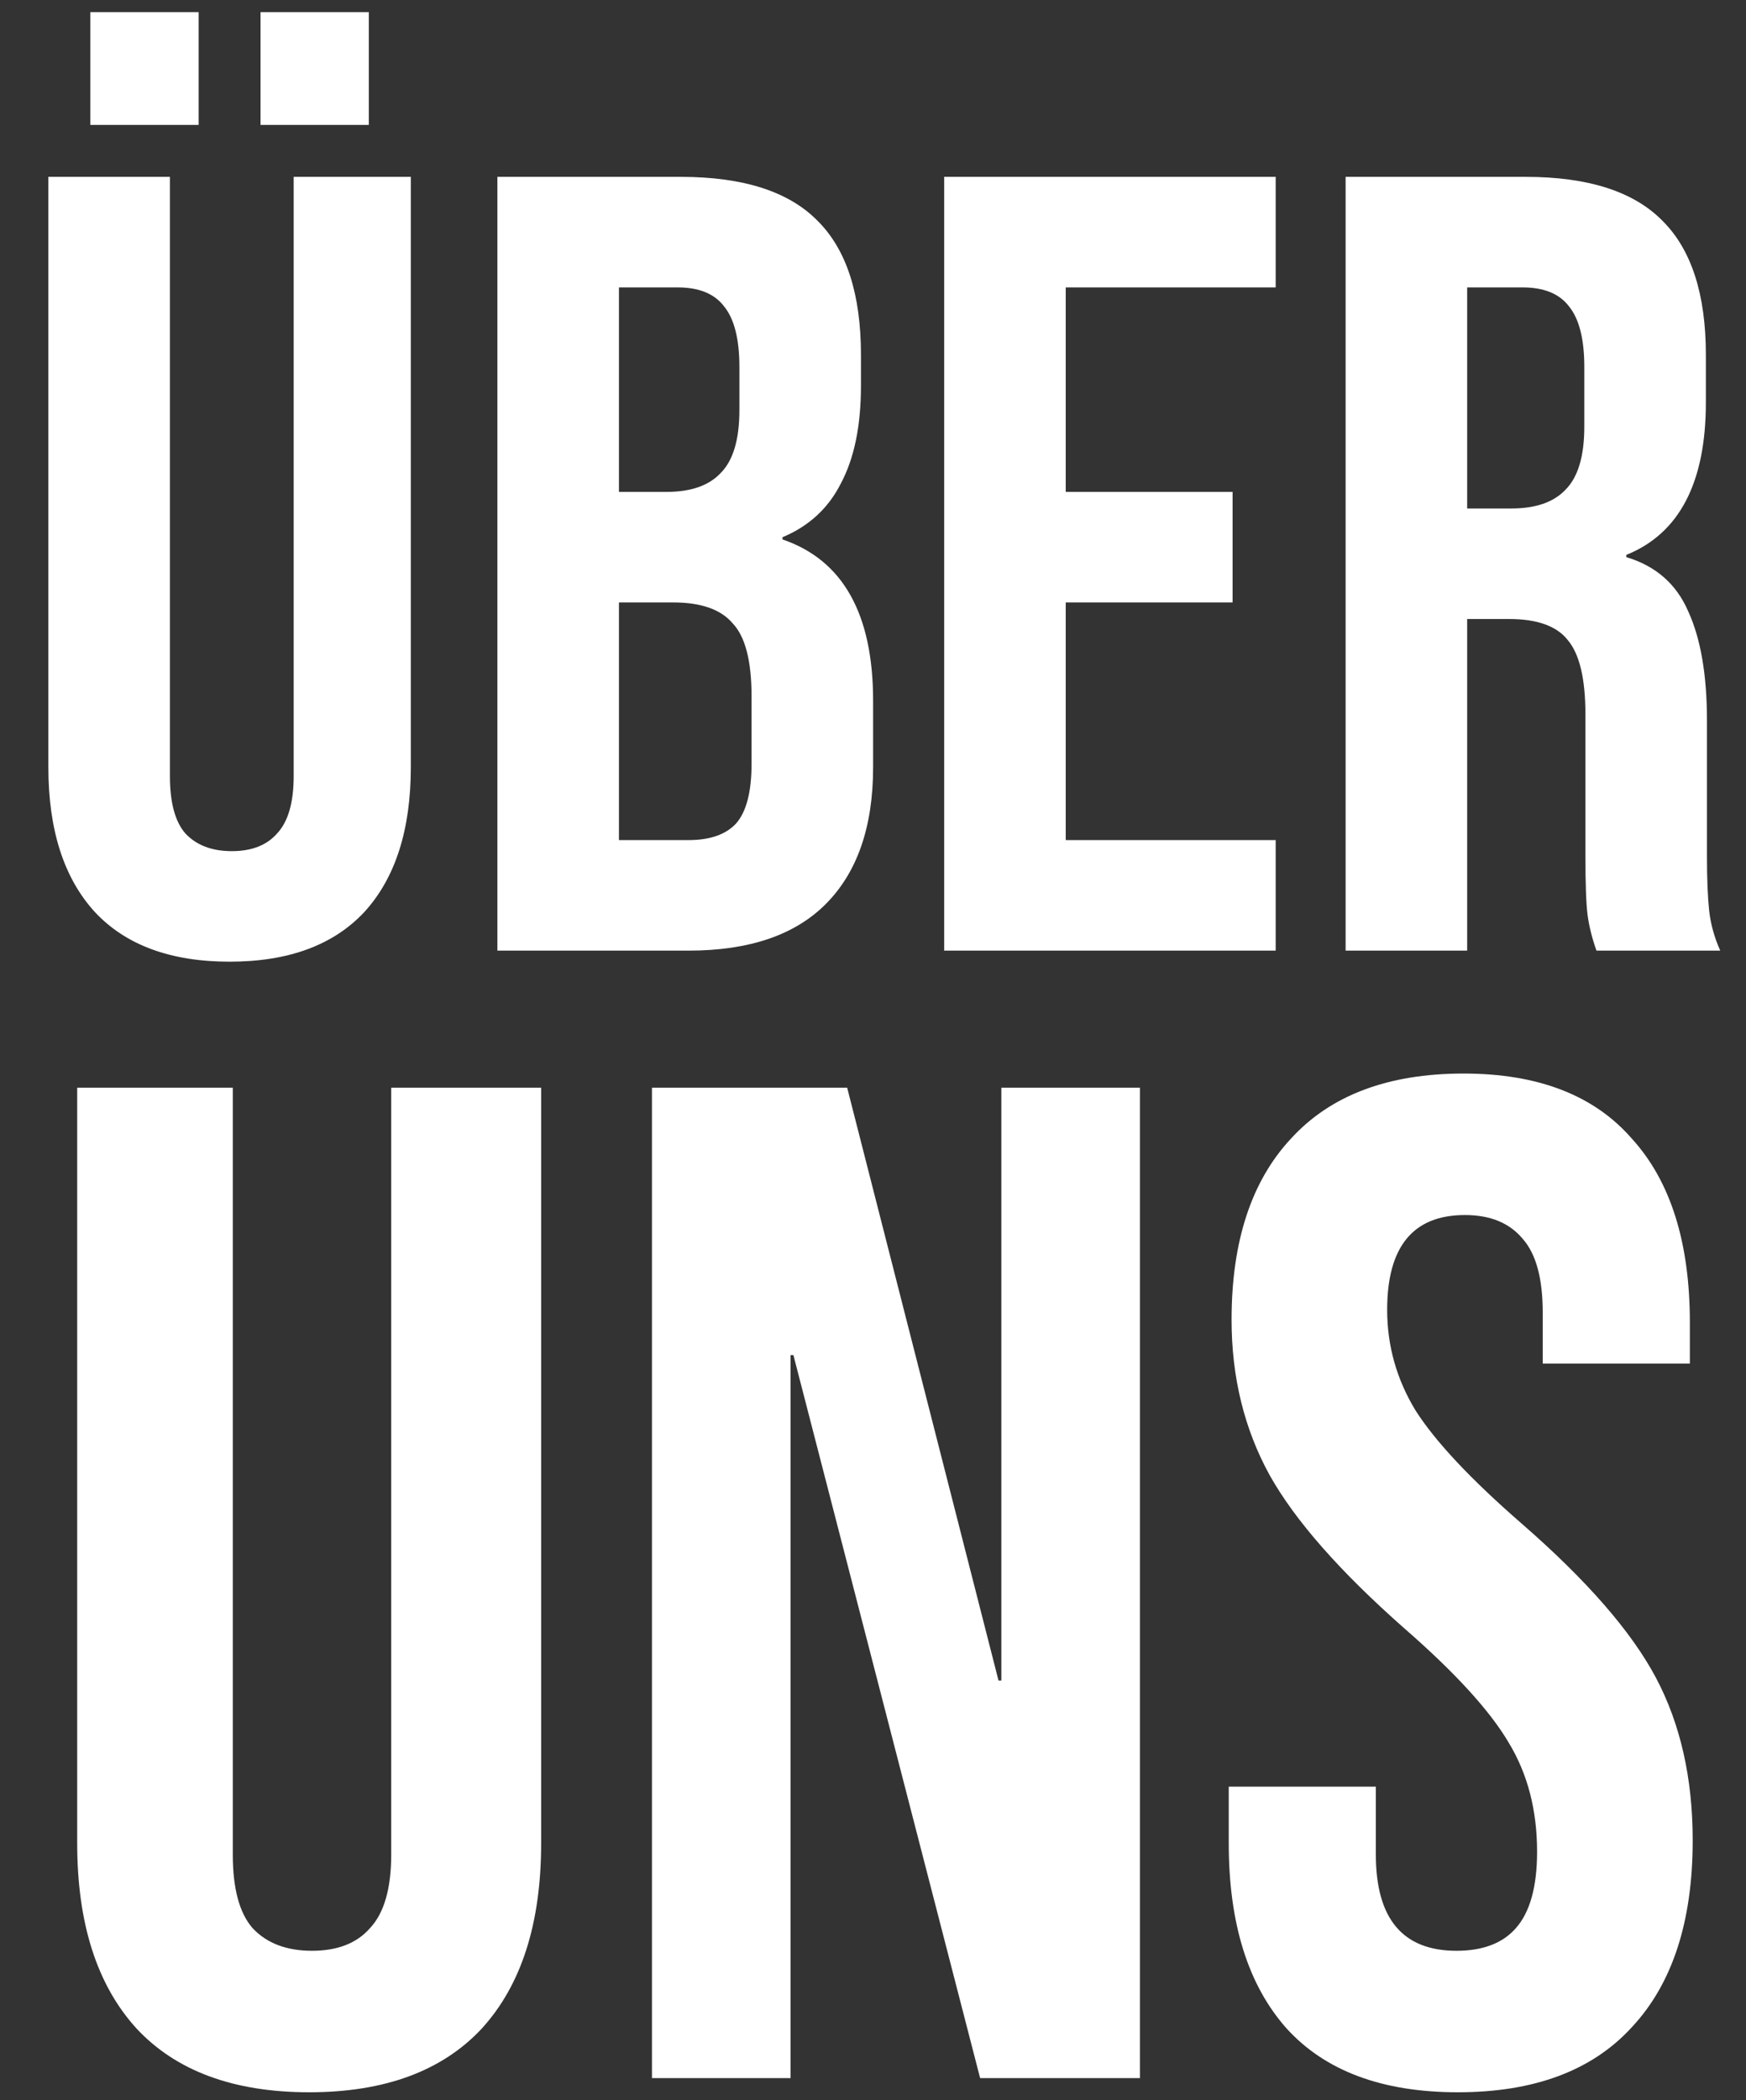 <svg width="79" height="95" viewBox="0 0 79 95" fill="none" xmlns="http://www.w3.org/2000/svg">
<rect x="0" y="0" width="79" height="95" fill="#333333" stroke="none"/>
<path d="M10.388 43.5C7.721 43.5 5.688 42.75 4.288 41.25C2.888 39.717 2.188 37.533 2.188 34.7V8H7.688V35.1C7.688 36.3 7.921 37.167 8.388 37.7C8.888 38.233 9.588 38.5 10.488 38.5C11.388 38.5 12.071 38.233 12.538 37.7C13.038 37.167 13.288 36.3 13.288 35.1V8H18.588V34.7C18.588 37.533 17.888 39.717 16.488 41.25C15.088 42.75 13.055 43.5 10.388 43.5ZM4.088 0.55H8.988V5.65H4.088V0.55ZM11.788 0.55H16.688V5.65H11.788V0.55ZM22.505 8H30.805C33.638 8 35.705 8.667 37.005 10C38.305 11.3 38.955 13.317 38.955 16.05V17.45C38.955 19.25 38.655 20.717 38.055 21.85C37.488 22.983 36.605 23.8 35.405 24.3V24.4C38.138 25.333 39.505 27.767 39.505 31.7V34.7C39.505 37.4 38.788 39.467 37.355 40.9C35.955 42.3 33.888 43 31.155 43H22.505V8ZM30.155 22.25C31.255 22.25 32.072 21.967 32.605 21.4C33.172 20.833 33.455 19.883 33.455 18.55V16.6C33.455 15.333 33.222 14.417 32.755 13.85C32.322 13.283 31.622 13 30.655 13H28.005V22.25H30.155ZM31.155 38C32.122 38 32.838 37.75 33.305 37.25C33.772 36.717 34.005 35.817 34.005 34.55V31.5C34.005 29.9 33.722 28.8 33.155 28.2C32.622 27.567 31.722 27.25 30.455 27.25H28.005V38H31.155ZM42.72 8H57.72V13H48.22V22.25H55.77V27.25H48.22V38H57.72V43H42.72V8ZM60.884 8H69.034C71.867 8 73.934 8.667 75.234 10C76.534 11.3 77.184 13.317 77.184 16.05V18.2C77.184 21.833 75.984 24.133 73.584 25.1V25.2C74.917 25.6 75.851 26.417 76.384 27.65C76.951 28.883 77.234 30.533 77.234 32.6V38.75C77.234 39.75 77.267 40.567 77.334 41.2C77.401 41.8 77.567 42.4 77.834 43H72.234C72.034 42.433 71.901 41.9 71.834 41.4C71.767 40.9 71.734 40 71.734 38.7V32.3C71.734 30.7 71.467 29.583 70.934 28.95C70.434 28.317 69.551 28 68.284 28H66.384V43H60.884V8ZM68.384 23C69.484 23 70.301 22.717 70.834 22.15C71.401 21.583 71.684 20.633 71.684 19.3V16.6C71.684 15.333 71.451 14.417 70.984 13.85C70.551 13.283 69.851 13 68.884 13H66.384V23H68.384Z" fill="white"/>
<path d="M13.989 94.64C10.576 94.64 7.973 93.68 6.181 91.76C4.389 89.797 3.493 87.003 3.493 83.376V49.2H10.533V83.888C10.533 85.424 10.832 86.533 11.429 87.216C12.069 87.899 12.965 88.24 14.117 88.24C15.269 88.24 16.144 87.899 16.741 87.216C17.381 86.533 17.701 85.424 17.701 83.888V49.2H24.485V83.376C24.485 87.003 23.589 89.797 21.797 91.76C20.005 93.68 17.402 94.64 13.989 94.64ZM29.499 49.2H38.331L45.179 76.016H45.307V49.2H51.579V94H44.347L35.899 61.296H35.771V94H29.499V49.2ZM65.963 94.64C62.55 94.64 59.969 93.68 58.219 91.76C56.47 89.797 55.596 87.003 55.596 83.376V80.816H62.252V83.888C62.252 86.789 63.468 88.24 65.9 88.24C67.094 88.24 67.99 87.899 68.588 87.216C69.228 86.491 69.547 85.339 69.547 83.76C69.547 81.883 69.121 80.24 68.267 78.832C67.414 77.381 65.835 75.653 63.532 73.648C60.63 71.088 58.603 68.784 57.452 66.736C56.3 64.645 55.724 62.299 55.724 59.696C55.724 56.155 56.62 53.424 58.411 51.504C60.203 49.541 62.806 48.56 66.219 48.56C69.59 48.56 72.129 49.541 73.835 51.504C75.585 53.424 76.46 56.197 76.46 59.824V61.68H69.803V59.376C69.803 57.84 69.505 56.731 68.907 56.048C68.31 55.323 67.436 54.96 66.284 54.96C63.937 54.96 62.764 56.389 62.764 59.248C62.764 60.869 63.19 62.384 64.043 63.792C64.939 65.2 66.54 66.907 68.844 68.912C71.787 71.472 73.814 73.797 74.924 75.888C76.033 77.979 76.588 80.432 76.588 83.248C76.588 86.917 75.67 89.733 73.835 91.696C72.043 93.659 69.419 94.64 65.963 94.64Z" fill="white"/>
</svg>
